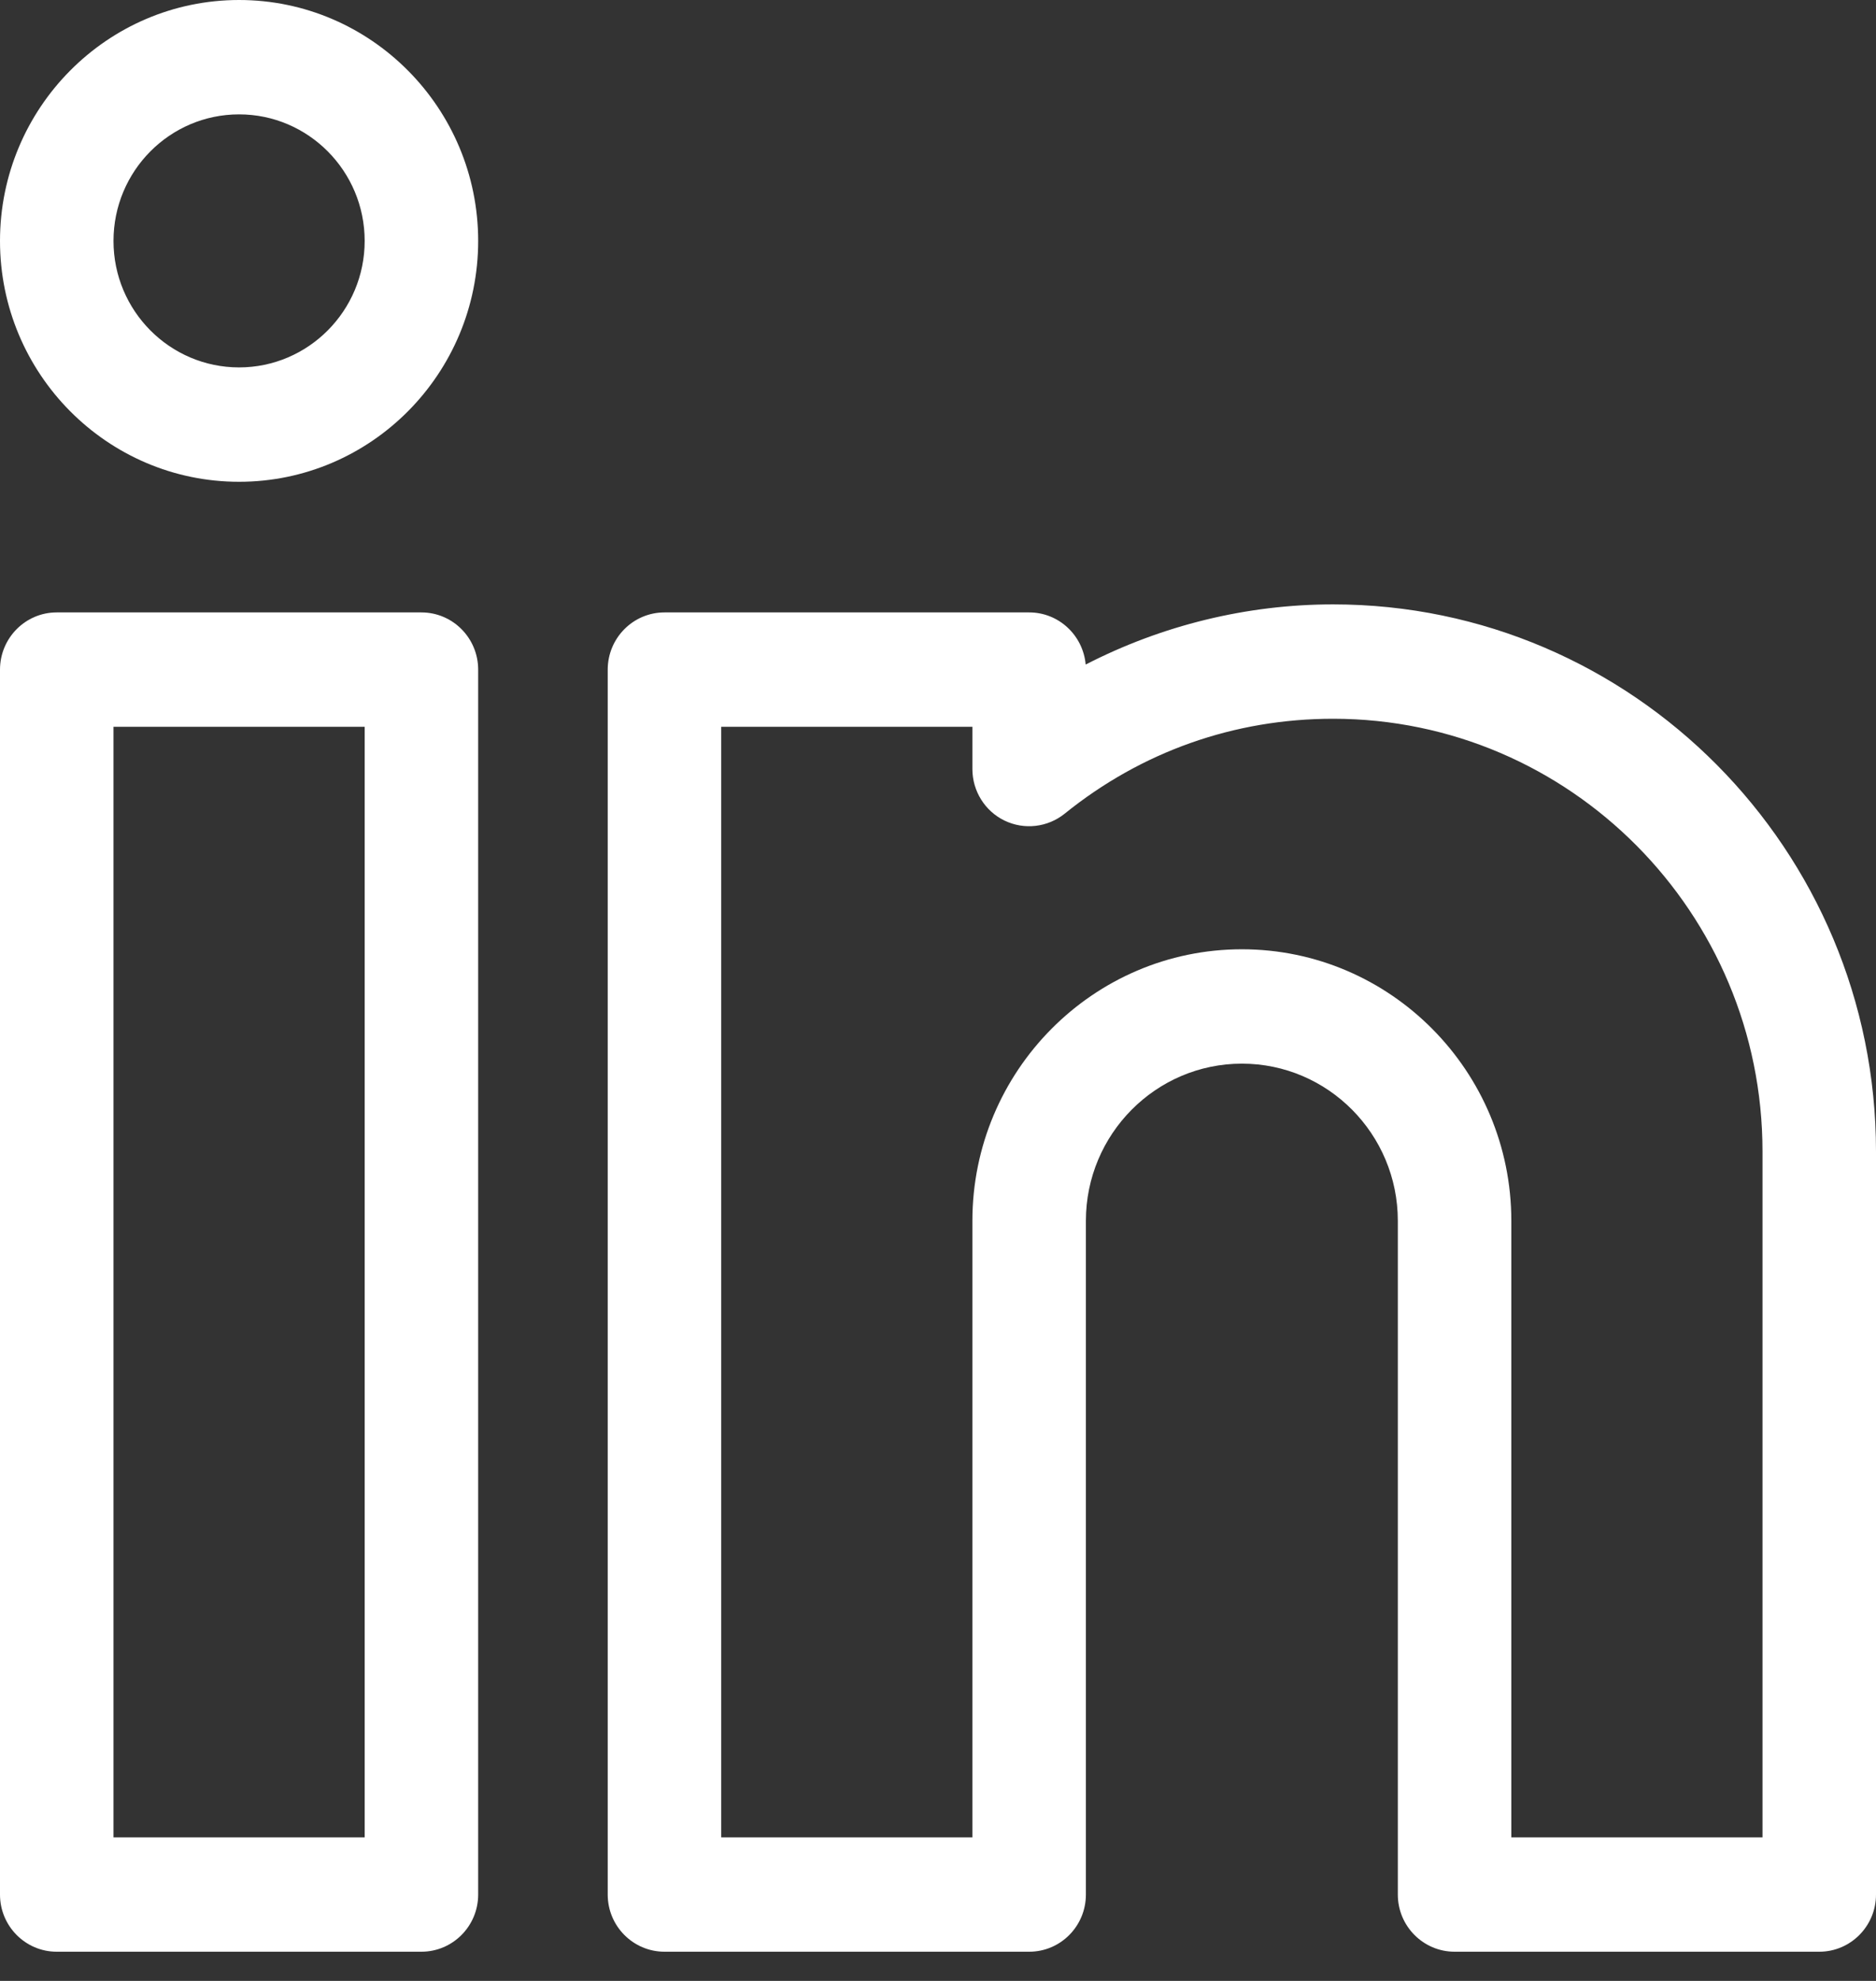 <?xml version="1.0" encoding="UTF-8"?>
<svg width="18px" height="19px" viewBox="0 0 18 19" version="1.1" xmlns="http://www.w3.org/2000/svg" xmlns:xlink="http://www.w3.org/1999/xlink">
    <rect x="0" y="0" width="18" height="19" fill="#333333" stroke="none"/>
    <title>Group Copy</title>
    <g id="Page-1" stroke="none" stroke-width="1" fill="none" fill-rule="evenodd">
        <g id="Group-Copy" transform="translate(-0, -0)" fill="#FFFFFF" fill-rule="nonzero">
            <path d="M4.043,5.874 L0.544,5.874 C0.244,5.874 0,6.12 0,6.423 L0,18.172 C0,18.474 0.244,18.72 0.544,18.72 L4.043,18.72 C4.344,18.72 4.588,18.474 4.588,18.172 L4.588,6.423 C4.588,6.12 4.344,5.874 4.043,5.874 Z M3.499,17.623 L1.089,17.623 L1.089,6.971 L3.499,6.971 L3.499,17.623 Z" id="Shape"></path>
            <path d="M2.294,0 C1.029,0 0,1.037 0,2.311 C0,3.585 1.029,4.621 2.294,4.621 C3.559,4.621 4.588,3.585 4.588,2.311 C4.588,1.037 3.559,0 2.294,0 Z M2.294,3.524 C1.629,3.524 1.089,2.98 1.089,2.311 C1.089,1.641 1.629,1.097 2.294,1.097 C2.958,1.097 3.499,1.641 3.499,2.311 C3.499,2.98 2.958,3.524 2.294,3.524 Z" id="Shape"></path>
            <path d="M12.791,5.797 C11.963,5.797 11.148,5.998 10.417,6.374 C10.392,6.094 10.159,5.874 9.875,5.874 L6.376,5.874 C6.075,5.874 5.831,6.12 5.831,6.423 L5.831,18.172 C5.831,18.474 6.075,18.72 6.376,18.72 L9.875,18.72 C10.176,18.72 10.419,18.474 10.419,18.172 L10.419,11.71 C10.419,10.878 11.091,10.202 11.916,10.202 C12.741,10.202 13.412,10.878 13.412,11.71 L13.412,18.172 C13.412,18.474 13.656,18.72 13.957,18.72 L17.456,18.72 C17.756,18.72 18,18.474 18,18.172 L18,11.044 C18,8.151 15.663,5.797 12.791,5.797 L12.791,5.797 Z M16.911,17.623 L14.501,17.623 L14.501,11.71 C14.501,10.274 13.341,9.105 11.916,9.105 C10.49,9.105 9.33,10.274 9.33,11.71 L9.33,17.623 L6.92,17.623 L6.92,6.971 L9.33,6.971 L9.33,7.376 C9.33,7.587 9.45,7.78 9.639,7.871 C9.828,7.962 10.052,7.936 10.216,7.804 C10.953,7.209 11.843,6.894 12.791,6.894 C15.063,6.894 16.911,8.756 16.911,11.044 L16.911,17.623 Z" id="Shape"></path>
        </g>
    </g>
</svg>